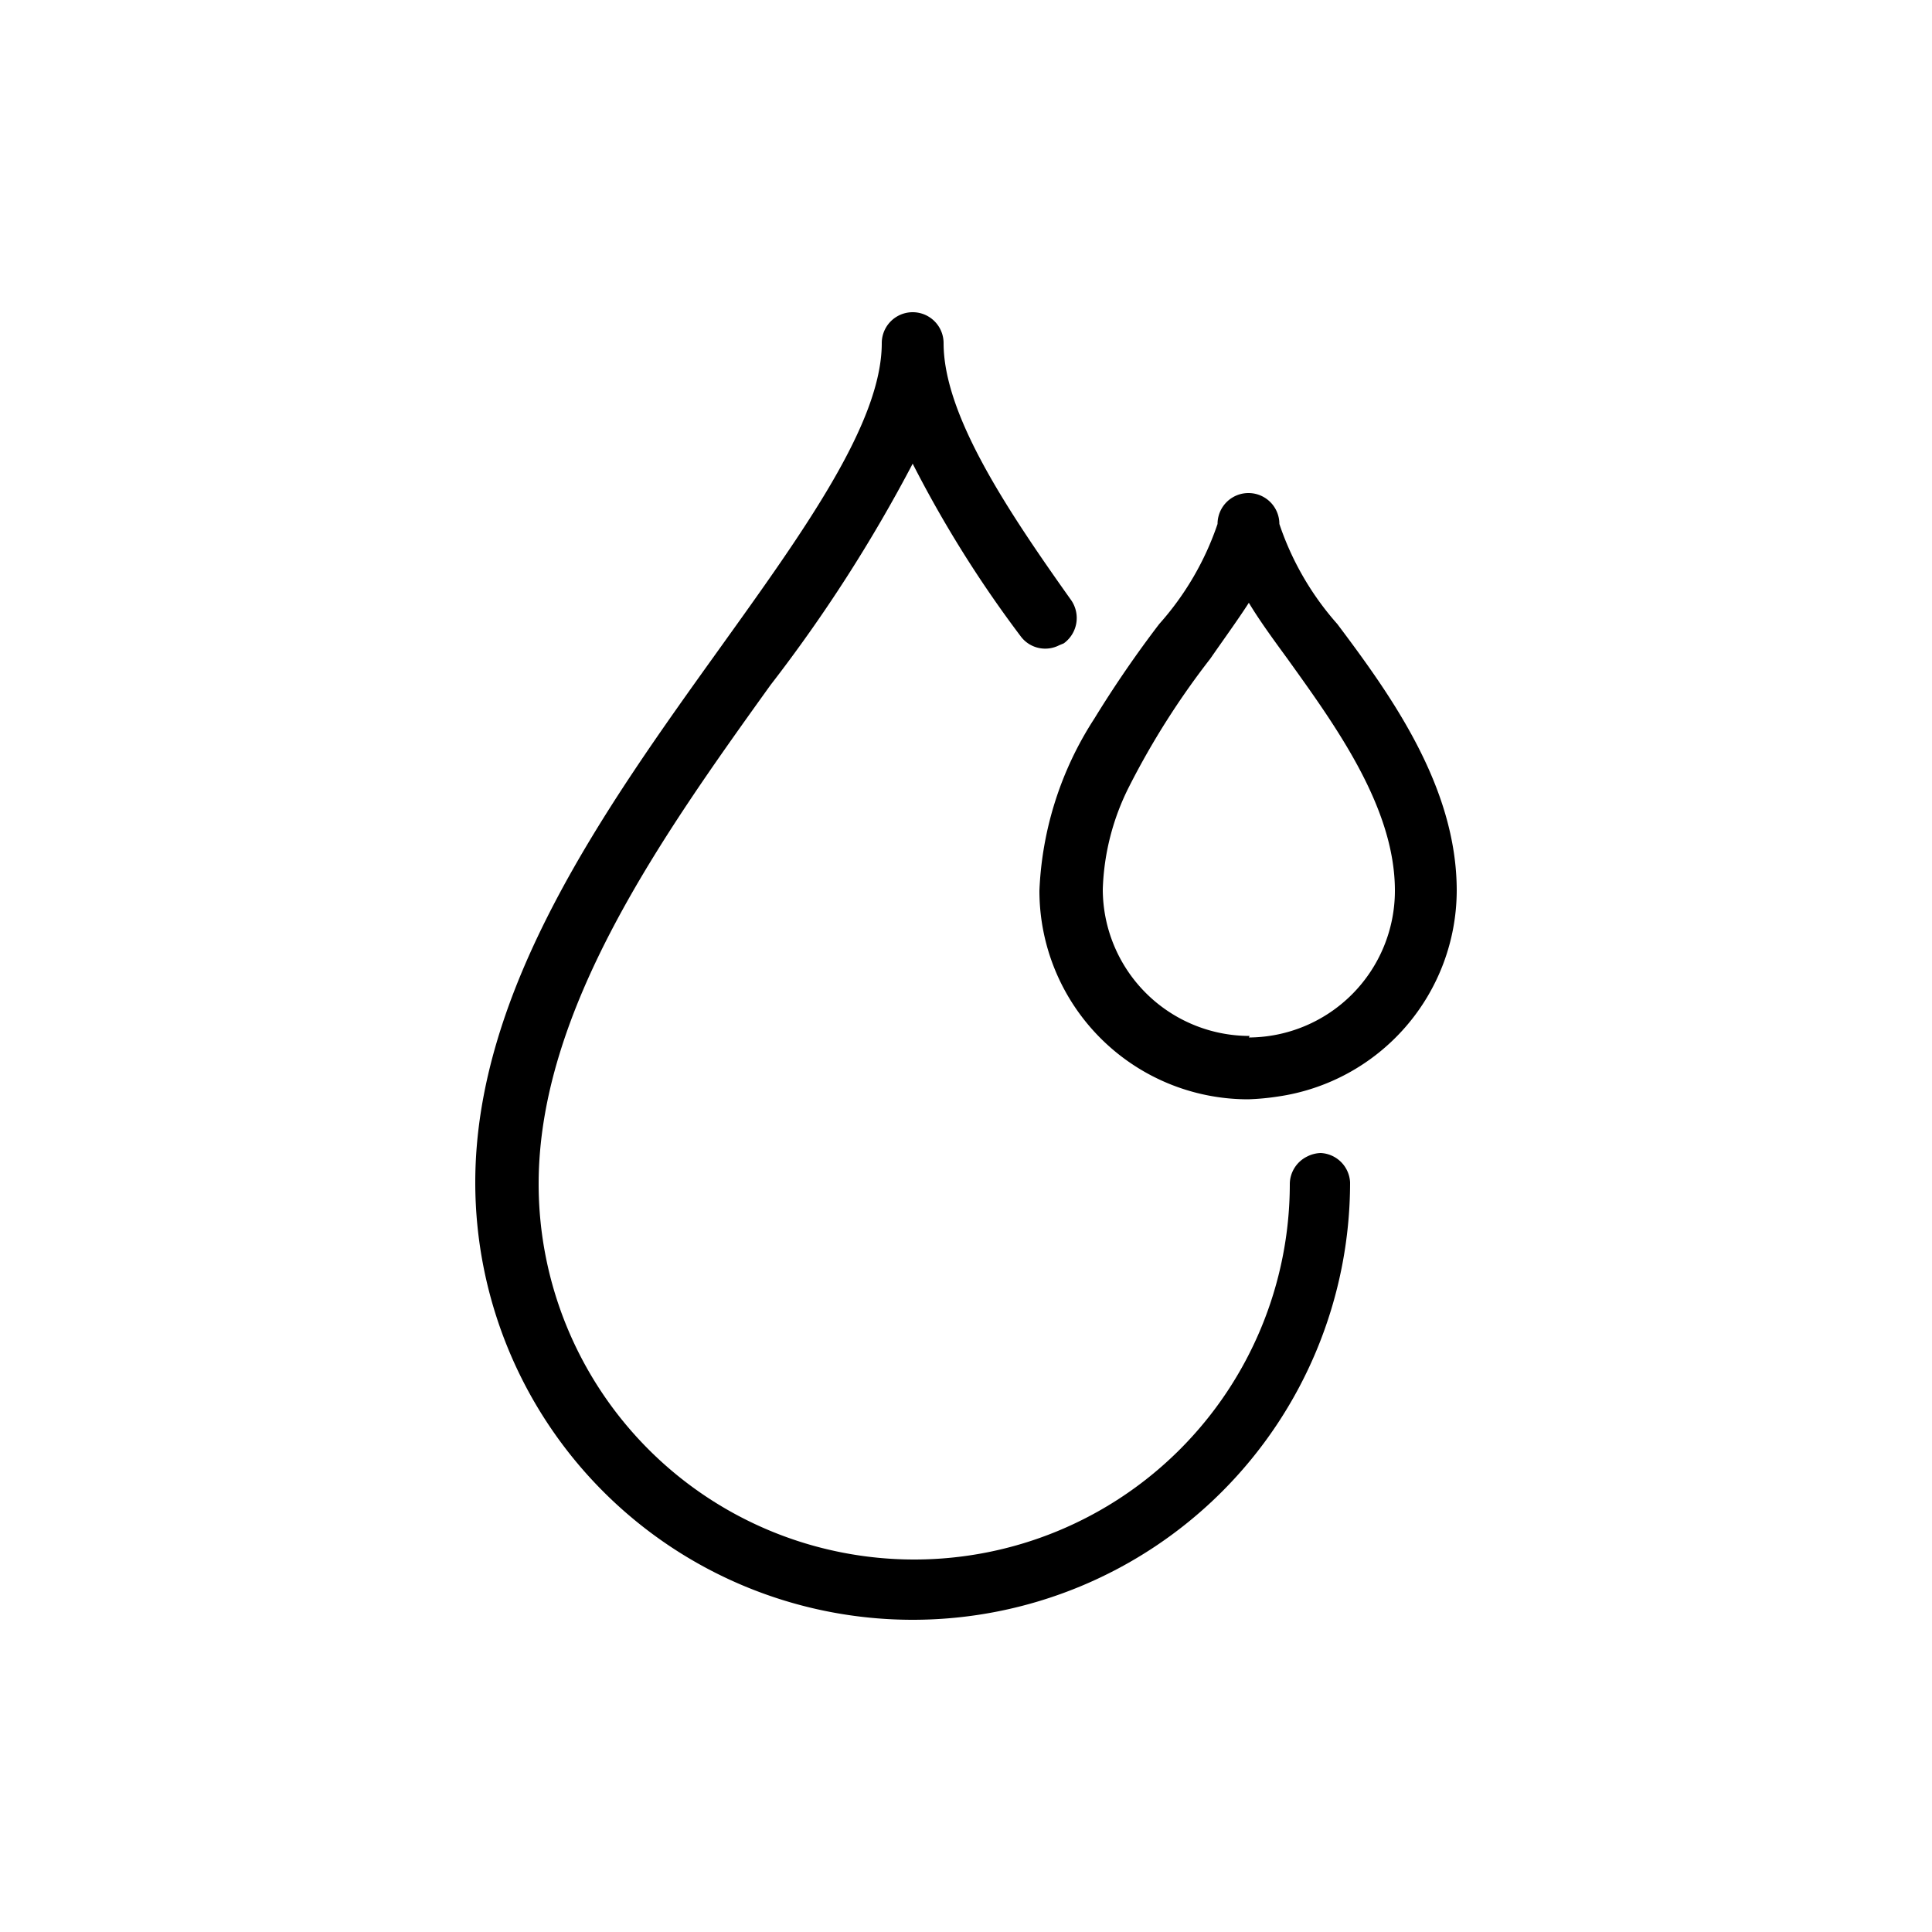 <svg id="Layer_1" data-name="Layer 1" xmlns="http://www.w3.org/2000/svg" viewBox="0 0 50 50"><path d="M34.94,30.6a11.32,11.32,0,1,1-22.64,0c0-5,3.37-9.7,6.34-13.84,2.15-3,4.18-5.81,4.18-7.88a.8.8,0,0,1,1.6,0c0,1.85,1.63,4.3,3.3,6.65a.81.81,0,0,1-.19,1.12l-.12.05a.79.79,0,0,1-1-.24A30.19,30.19,0,0,1,23.62,12a38.91,38.91,0,0,1-3.68,5.73c-2.83,3.94-6,8.41-6,12.91a9.72,9.72,0,0,0,19.44,0,.8.8,0,0,1,.45-.71.82.82,0,0,1,.35-.09A.8.8,0,0,1,34.94,30.6Zm-.33-14.45C36,18,37.7,20.36,37.7,23.05a5.4,5.4,0,0,1-4.64,5.33,6.31,6.31,0,0,1-.76.07,5.4,5.4,0,0,1-5.4-5.4,8.84,8.84,0,0,1,1.42-4.45A29,29,0,0,1,30,16.15a7.5,7.5,0,0,0,1.51-2.59.8.8,0,1,1,1.6,0A7.5,7.5,0,0,0,34.61,16.15Zm-2.29,10.7a3.8,3.8,0,0,0,3.78-3.8c0-2.16-1.54-4.27-2.78-6-.38-.52-.73-1-1-1.45-.29.45-.64.93-1,1.45a20.49,20.49,0,0,0-2.09,3.29,6.3,6.3,0,0,0-.69,2.67,3.8,3.8,0,0,0,3.8,3.8Z"/></svg>